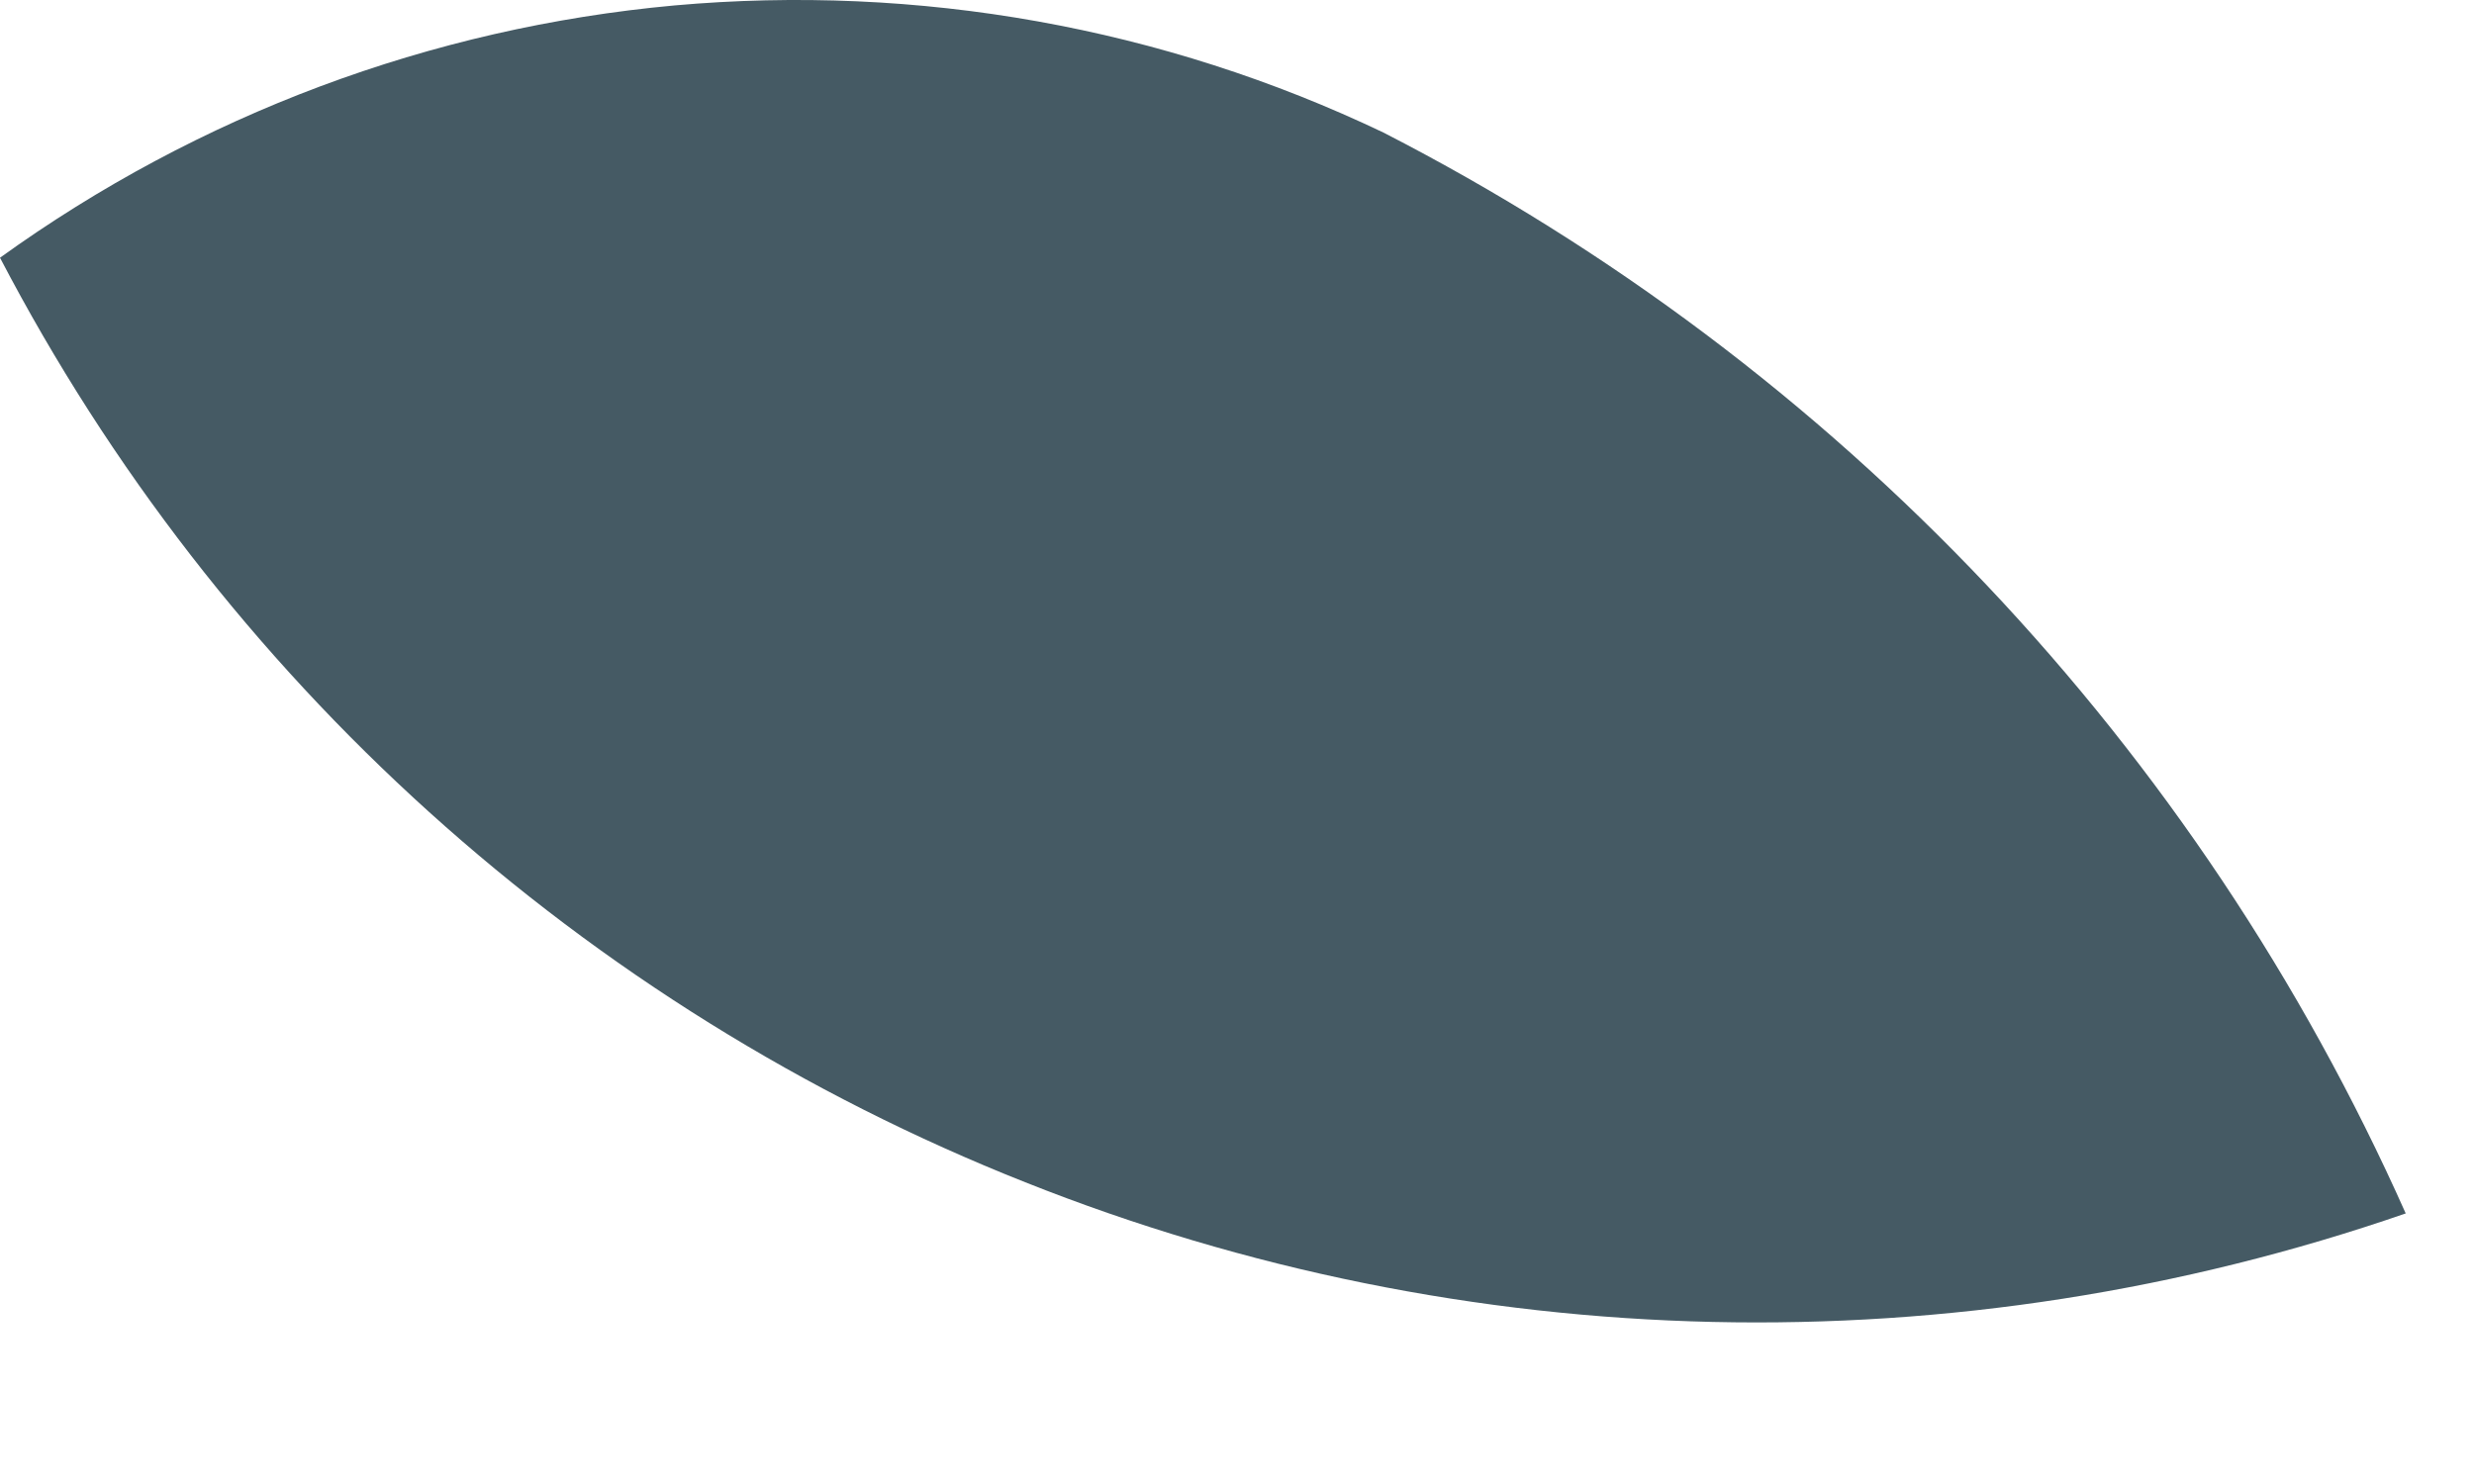 <?xml version="1.0" encoding="utf-8"?>
<svg xmlns="http://www.w3.org/2000/svg" fill="none" height="100%" overflow="visible" preserveAspectRatio="none" style="display: block;" viewBox="0 0 5 3" width="100%">
<path d="M2.796 0.268C3.714 0.739 4.442 1.51 4.862 2.453C3.954 2.767 2.964 2.745 2.072 2.39C1.179 2.036 0.444 1.372 0 0.521C0.401 0.232 0.871 0.056 1.363 0.011C1.855 -0.033 2.35 0.055 2.796 0.268Z" fill="#455A64" id="Vector"/>
</svg>
